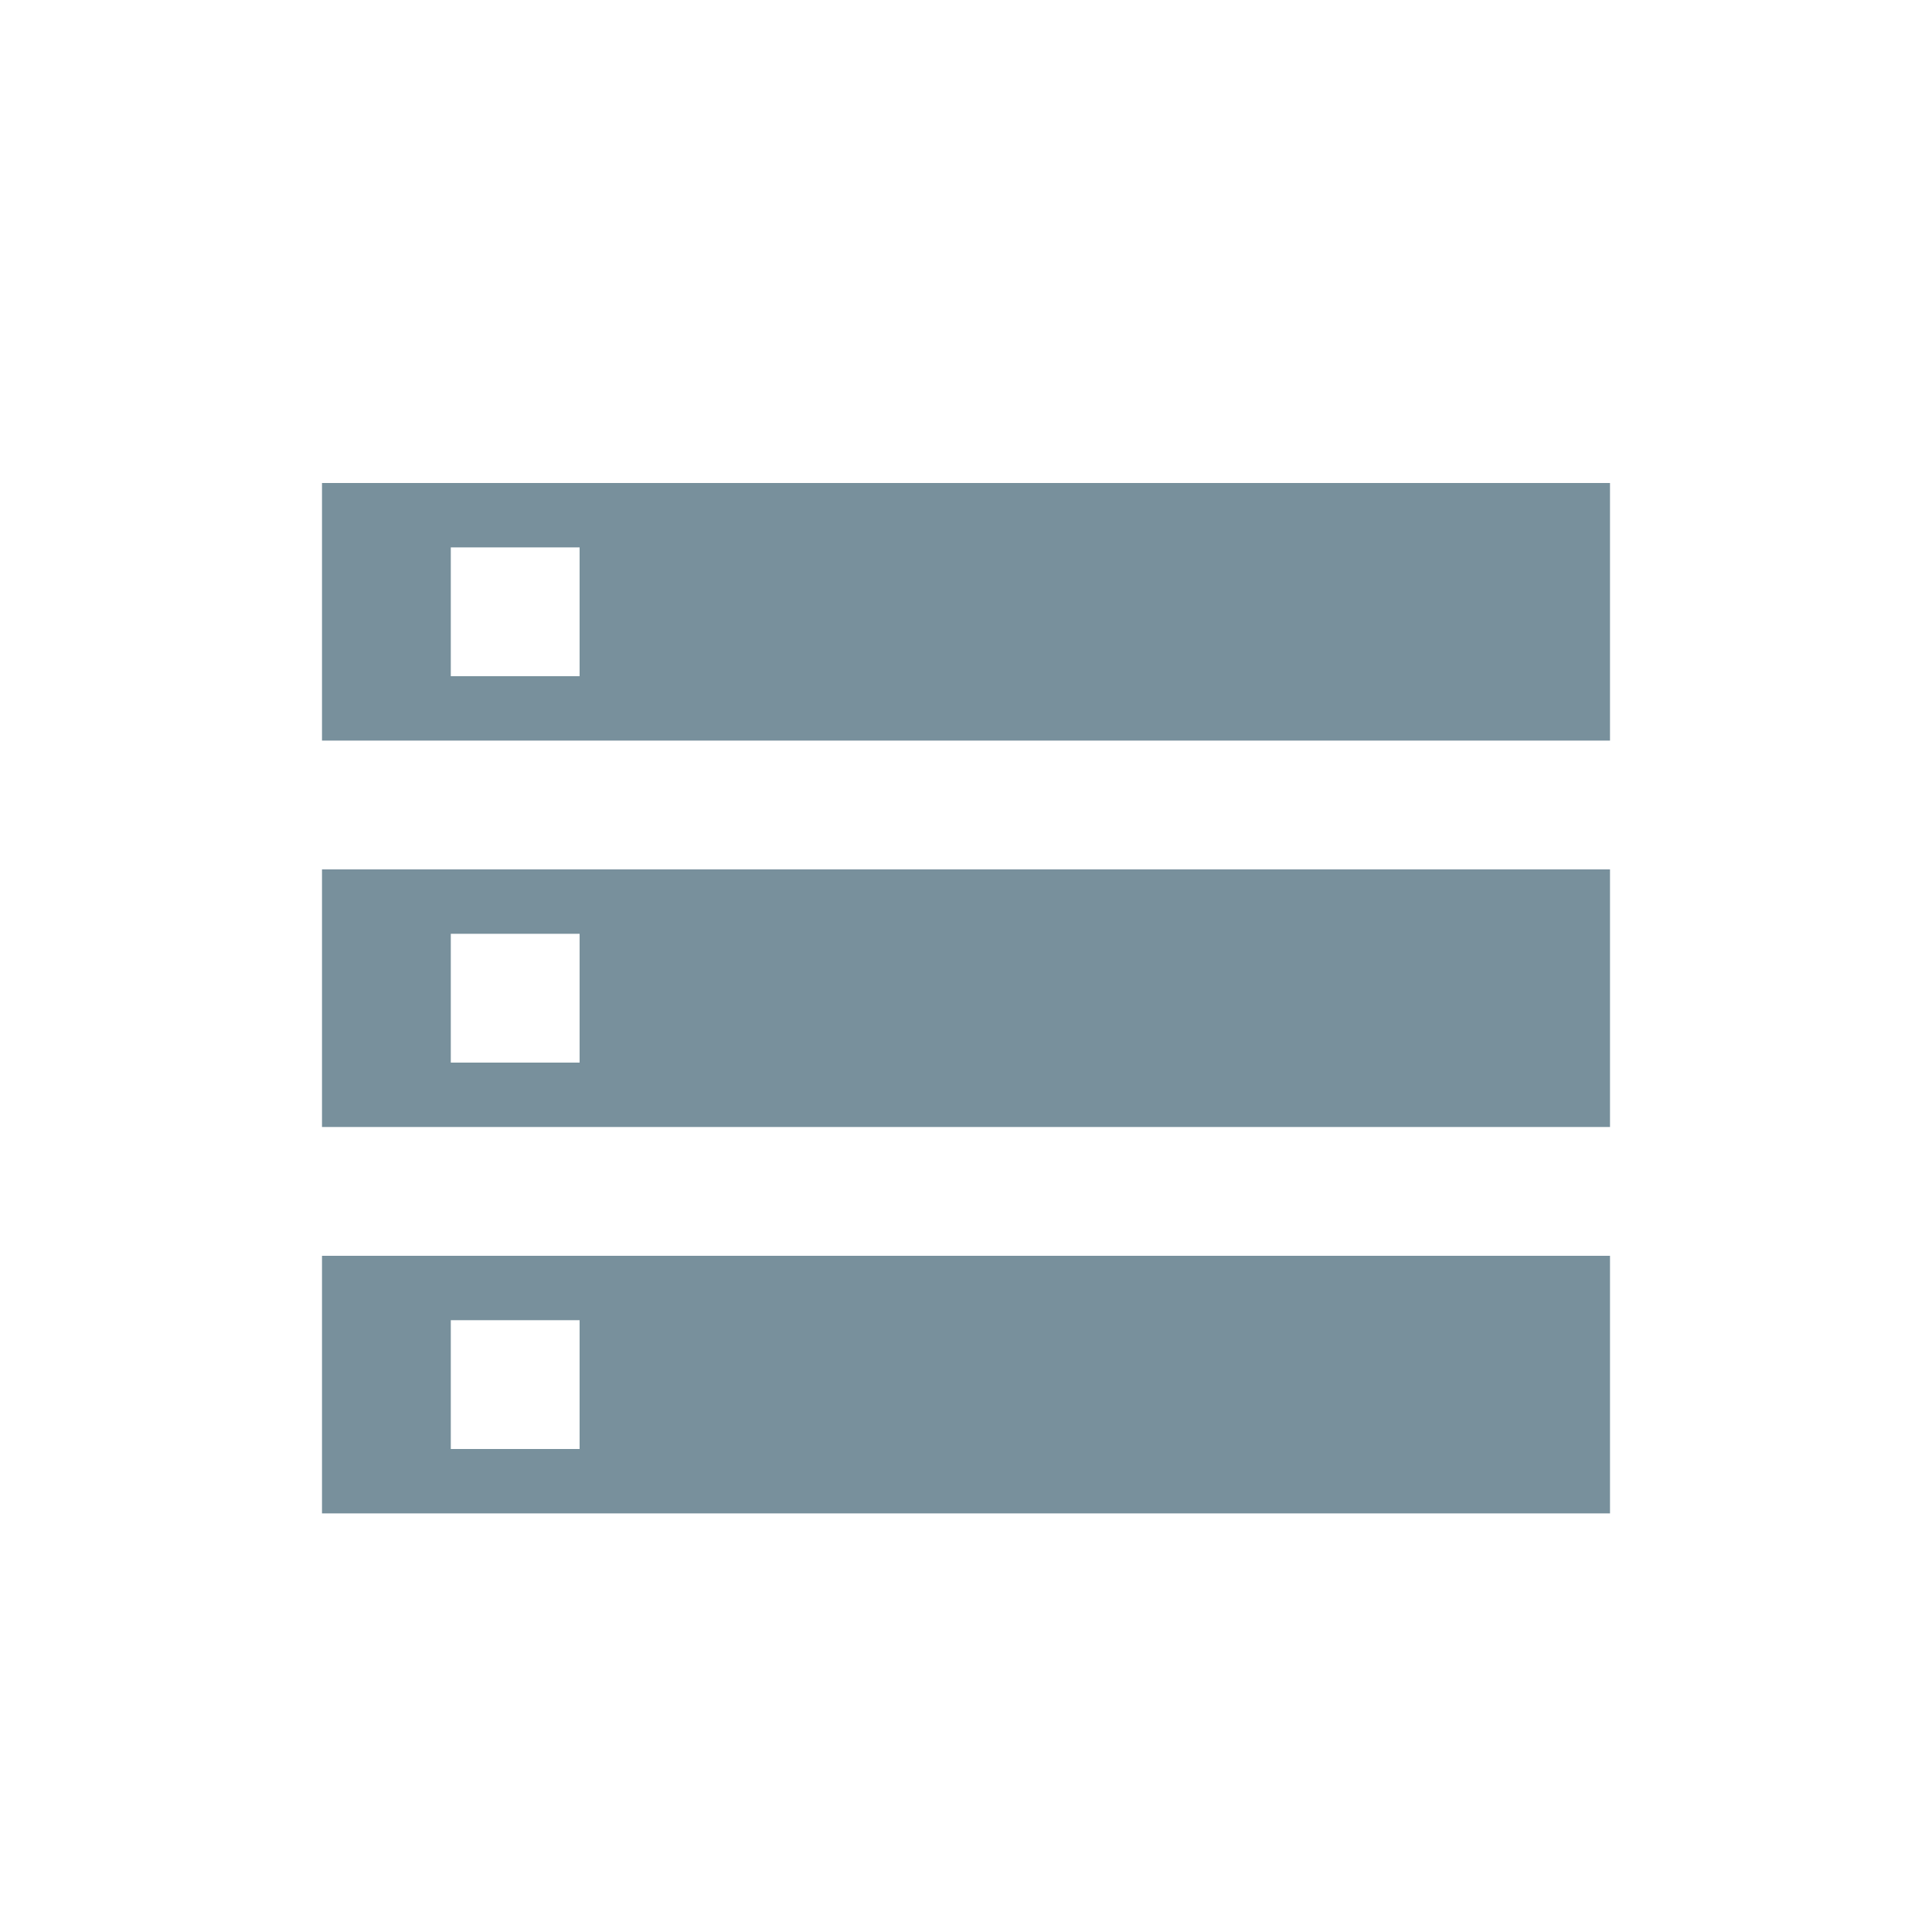 <svg xmlns="http://www.w3.org/2000/svg" width="24" height="24"><g fill="none" fill-rule="evenodd"><path d="M0 0h24v24H0z"/><path fill="#78909C" fill-rule="nonzero" d="M4 18.8h16v-3.2H4v3.2zm1.6-2.4h1.6V18H5.6v-1.6zM4 6v3.2h16V6H4zm3.2 2.4H5.6V6.8h1.6v1.6zM4 14h16v-3.2H4V14zm1.6-2.4h1.6v1.6H5.6v-1.6z"/></g></svg>